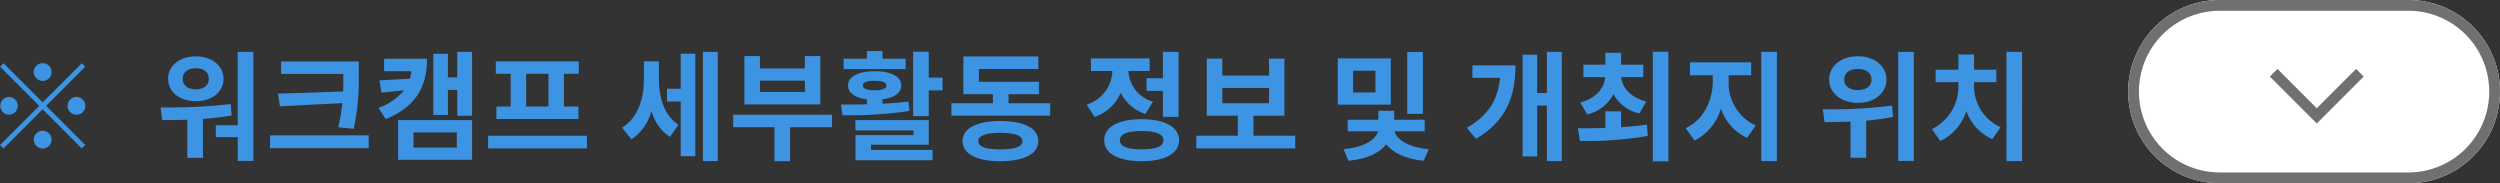 <svg xmlns="http://www.w3.org/2000/svg" width="463.919" height="34" viewBox="0 0 463.919 34">
    <rect x="0" y="0" width="463.919" height="34" fill="#333333" stroke="none"/>
    <defs>
        <clipPath id="ivmjgf7lta">
            <path data-name="사각형 371" style="fill:none" d="M0 0h463.919v34H0z"/>
        </clipPath>
    </defs>
    <g data-name="그룹 592" style="clip-path:url(#ivmjgf7lta)">
        <path data-name="패스 12444" d="m15.181 11.739.639.639-7.262 7.26L15.82 26.9l-.639.639-7.261-7.262-7.283 7.282L0 26.922l7.282-7.284-7.261-7.26.639-.639L7.92 19zm-13.532 9.55a1.651 1.651 0 0 1 0-3.3 1.65 1.65 0 0 1 0 3.3m4.621-7.921a1.65 1.65 0 1 1 1.65 1.65 1.663 1.663 0 0 1-1.65-1.65m3.3 12.542a1.65 1.65 0 1 1-1.65-1.651 1.662 1.662 0 0 1 1.65 1.651m4.621-7.922a1.65 1.65 0 1 1-1.65 1.65 1.662 1.662 0 0 1 1.65-1.65" style="fill:#3c94e3"/>
        <path data-name="패스 12445" d="M42.989 21.421a49.75 49.75 0 0 1-5.325.639v7.24h-2.9v-7.087c-1.65.066-3.235.066-4.643.066l-.331-2.354a100.1 100.1 0 0 0 13.027-.616zm-11.794-6.8c0-2.442 2.157-4.158 5.149-4.158 2.971 0 5.127 1.716 5.127 4.158 0 2.464-2.156 4.158-5.127 4.158-2.992 0-5.149-1.694-5.149-4.158m2.706 0c0 1.254 1.012 1.958 2.443 1.958s2.4-.7 2.4-1.958c0-1.232-.969-1.958-2.4-1.958s-2.444.727-2.444 1.959m13.115-4.995V29.87h-2.9v-4.423H40.04v-2.2h4.071V9.627z" style="fill:#3c94e3"/>
        <path data-name="패스 12446" d="M68.422 27.5H50.115v-2.382h18.307zm-4.754-10.523c.045-1.122.045-2.179.045-3.213v-.044H52.161v-2.31h14.412v2.354a42.481 42.481 0 0 1-.946 10.144l-2.86-.286a32.447 32.447 0 0 0 .748-4.489l-11.574.594-.352-2.354z" style="fill:#3c94e3"/>
        <path data-name="패스 12447" d="M79.244 10.9c0 5.259-2.113 8.912-7.659 11.2l-1.362-2.069a10.8 10.8 0 0 0 4.752-3.278l-4.181.439-.375-2.288 5.613-.286a7.352 7.352 0 0 0 .308-1.408h-5.061V10.9zm-5.368 11.379h13.729v7.371H73.876zm2.859 5.105h8.032v-2.816h-8.032zm10.87-17.757v11.86h-2.751v-4.8h-1.737v4.643H80.41V9.98h2.707v4.378h1.737V9.627z" style="fill:#3c94e3"/>
        <path data-name="패스 12448" d="M108.924 27.538H90.572v-2.354h18.352zM94.754 13.7H92v-2.31h15.4v2.31h-2.751v6.073h2.685v2.31H92.113v-2.31h2.641zm7.018 0h-4.137v6.07h4.137z" style="fill:#3c94e3"/>
        <path data-name="패스 12449" d="M122.275 14.688c0 3.279.881 6.645 3.631 8.471l-1.584 2.241a8.293 8.293 0 0 1-3.433-4.818 9.1 9.1 0 0 1-3.718 5.28l-1.738-2.178c2.969-1.8 4.047-5.434 4.047-8.889v-3.41h2.795zm4.049-4.731h2.706V28.99h-2.706V18.824h-2.553v-2.353h2.553zm6.865 19.936h-2.751V9.627h2.751z" style="fill:#3c94e3"/>
        <path data-name="패스 12450" d="M154.4 23.6h-7.789v6.314h-2.9V23.6h-7.656v-2.311H154.4zm-2.177-4.225h-14.086V10.4h2.883v2.311h8.338V10.4h2.861zm-2.861-4.4h-8.339v2.09h8.339z" style="fill:#3c94e3"/>
        <path data-name="패스 12451" d="M168.761 20.585a73.96 73.96 0 0 1-12.431.792l-.286-1.981c1.452 0 3.081 0 4.819-.044v-.924c-2.179-.263-3.5-1.188-3.5-2.574 0-1.65 1.936-2.64 4.95-2.64s4.93.99 4.93 2.64c0 1.386-1.321 2.311-3.477 2.574v.815a80.008 80.008 0 0 0 4.8-.4zm-.7-7.768h-11.512V10.9h4.314V9.473h2.9V10.9h4.29zm-6.425 15.007h11.42v1.914h-14.3v-4.665h10.738v-.88h-10.76v-1.914h13.619v4.576h-10.721zm.682-11.068c1.387 0 2.179-.308 2.179-.9 0-.572-.792-.858-2.179-.858s-2.2.286-2.2.858c0 .594.813.9 2.2.9M174.9 14.4v2.376h-2.553v4.774h-2.9V9.6h2.9v4.8z" style="fill:#3c94e3"/>
        <path data-name="패스 12452" d="M194.876 19.154v2.311h-18.328v-2.311h7.7v-1.672h-5.478v-7h13.9V12.8h-11.018v2.376h11.136v2.31h-5.634v1.672zm-2.2 7.041c0 2.377-2.662 3.719-7.041 3.719s-7.018-1.342-7.018-3.719c0-2.4 2.64-3.74 7.018-3.74s7.041 1.343 7.041 3.74m-2.947 0c0-1.056-1.387-1.54-4.094-1.54s-4.093.484-4.093 1.54 1.388 1.519 4.093 1.519 4.094-.462 4.094-1.519" style="fill:#3c94e3"/>
        <path data-name="패스 12453" d="M212.563 21.135a7.657 7.657 0 0 1-4.6-3.938 7.919 7.919 0 0 1-4.841 4.489L201.65 19.4a6.749 6.749 0 0 0 4.774-6.227h-3.982v-2.335h10.892v2.332H209.4a6.214 6.214 0 0 0 4.576 5.7zm6.227 4.885c0 2.465-2.639 3.894-6.93 3.894-4.313 0-6.954-1.429-6.954-3.894s2.641-3.9 6.954-3.9c4.291 0 6.93 1.431 6.93 3.9m-2.9 0c0-1.144-1.386-1.695-4.026-1.695-2.663 0-4.049.551-4.049 1.695s1.386 1.694 4.049 1.694c2.64 0 4.026-.55 4.026-1.694m-.09-11.508V9.627h2.9v12.059h-2.9v-4.82h-3.036v-2.354z" style="fill:#3c94e3"/>
        <path data-name="패스 12454" d="M240.351 25.184v2.354H222v-2.354h7.7v-3.719h-5.765V10.882h2.882v3.146h8.67v-3.146h2.86v10.583H232.6v3.719zm-13.533-6.03h8.67v-2.838h-8.67z" style="fill:#3c94e3"/>
        <path data-name="패스 12455" d="M258.081 19.419h-9.835v-8.581h9.835zm.7 4.95c.309 1.343 2.332 2.971 6.337 3.3l-.924 2.156c-3.366-.286-5.72-1.5-6.953-3.036-1.231 1.562-3.608 2.75-7.018 3.036l-.9-2.156c4.049-.352 6.072-1.893 6.381-3.3h-5.611v-2.156h5.677v-1.651h2.948v1.651h5.655v2.156zm-3.543-11.243h-4.136v4.026h4.136zm8.8 8.009h-2.9V9.65h2.9z" style="fill:#3c94e3"/>
        <path data-name="패스 12456" d="M281.224 12.136c0 5.677-1.671 10.319-7.327 13.62l-1.697-2.025c4.07-2.375 5.787-5.3 6.16-9.285h-5.126v-2.31zm8.6-2.509v20.266h-2.773v-10.3h-1.8v9.439h-2.706V10.155h2.706v7.108h1.8V9.627z" style="fill:#3c94e3"/>
        <path data-name="패스 12457" d="M300.826 23.6c1.629-.111 3.235-.243 4.776-.485l.175 2.113a67.237 67.237 0 0 1-12.607.923l-.37-2.351c1.5 0 3.257 0 5.1-.067v-3.08h2.926zm-7.591-4.578c3.015-.792 4.445-2.684 4.643-4.708h-4.048V12h4.07V9.8h2.926V12h4.115v2.31h-4.092c.2 1.936 1.672 3.762 4.642 4.533l-1.276 2.2a7.274 7.274 0 0 1-4.819-3.565 7.4 7.4 0 0 1-4.863 3.763zm16.37 10.915h-2.9V9.606h2.9z" style="fill:#3c94e3"/>
        <path data-name="패스 12458" d="M320.78 15.084a8.678 8.678 0 0 0 5.017 8.207l-1.584 2.289a9.09 9.09 0 0 1-4.863-5.435 9.68 9.68 0 0 1-4.907 5.941l-1.65-2.311c3.389-1.518 5.039-5.236 5.039-8.691v-1.122h-4.225v-2.4h11.354v2.4h-4.181zm8.955 14.809h-2.9V9.627h2.9z" style="fill:#3c94e3"/>
        <path data-name="패스 12459" d="M351.272 21.707a47.6 47.6 0 0 1-4.972.683v6.886h-2.9v-6.711c-1.739.066-3.389.088-4.82.088l-.33-2.376a92.473 92.473 0 0 0 12.851-.682zm-11.837-6.931c0-2.552 2.266-4.335 5.325-4.335s5.3 1.783 5.3 4.335c0 2.508-2.244 4.313-5.3 4.313s-5.325-1.805-5.325-4.313m2.794 0c0 1.232 1.056 1.936 2.531 1.936 1.5 0 2.53-.7 2.53-1.936 0-1.276-1.034-1.98-2.53-1.98-1.475 0-2.531.7-2.531 1.98m12.916 15.094h-2.9V9.627h2.9z" style="fill:#3c94e3"/>
        <path data-name="패스 12460" d="M366.32 15.942a8.334 8.334 0 0 0 4.929 7.658l-1.541 2.221a8.926 8.926 0 0 1-4.8-5.192 9.462 9.462 0 0 1-4.841 5.545l-1.562-2.223a8.714 8.714 0 0 0 4.906-8.009v-.7h-4.221v-2.31h4.225v-2.821h2.9v2.817h4.136v2.31h-4.131zm8.911 13.951h-2.9V9.627h2.9z" style="fill:#3c94e3"/>
        <path data-name="패스 12461" d="M411.919 0h35a17 17 0 0 1 0 34h-35a17 17 0 0 1 0-34" style="fill:#fff"/>
        <path data-name="패스 12462" d="M411.919 1h35a16 16 0 0 1 0 32h-35a16 16 0 0 1 0-32z" style="stroke:#707070;stroke-width:2px;fill:none"/>
        <path data-name="패스 12463" d="m421.921 13.5 8 8 8-8" style="stroke:#707070;stroke-width:2px;fill:none"/>
    </g>
</svg>
